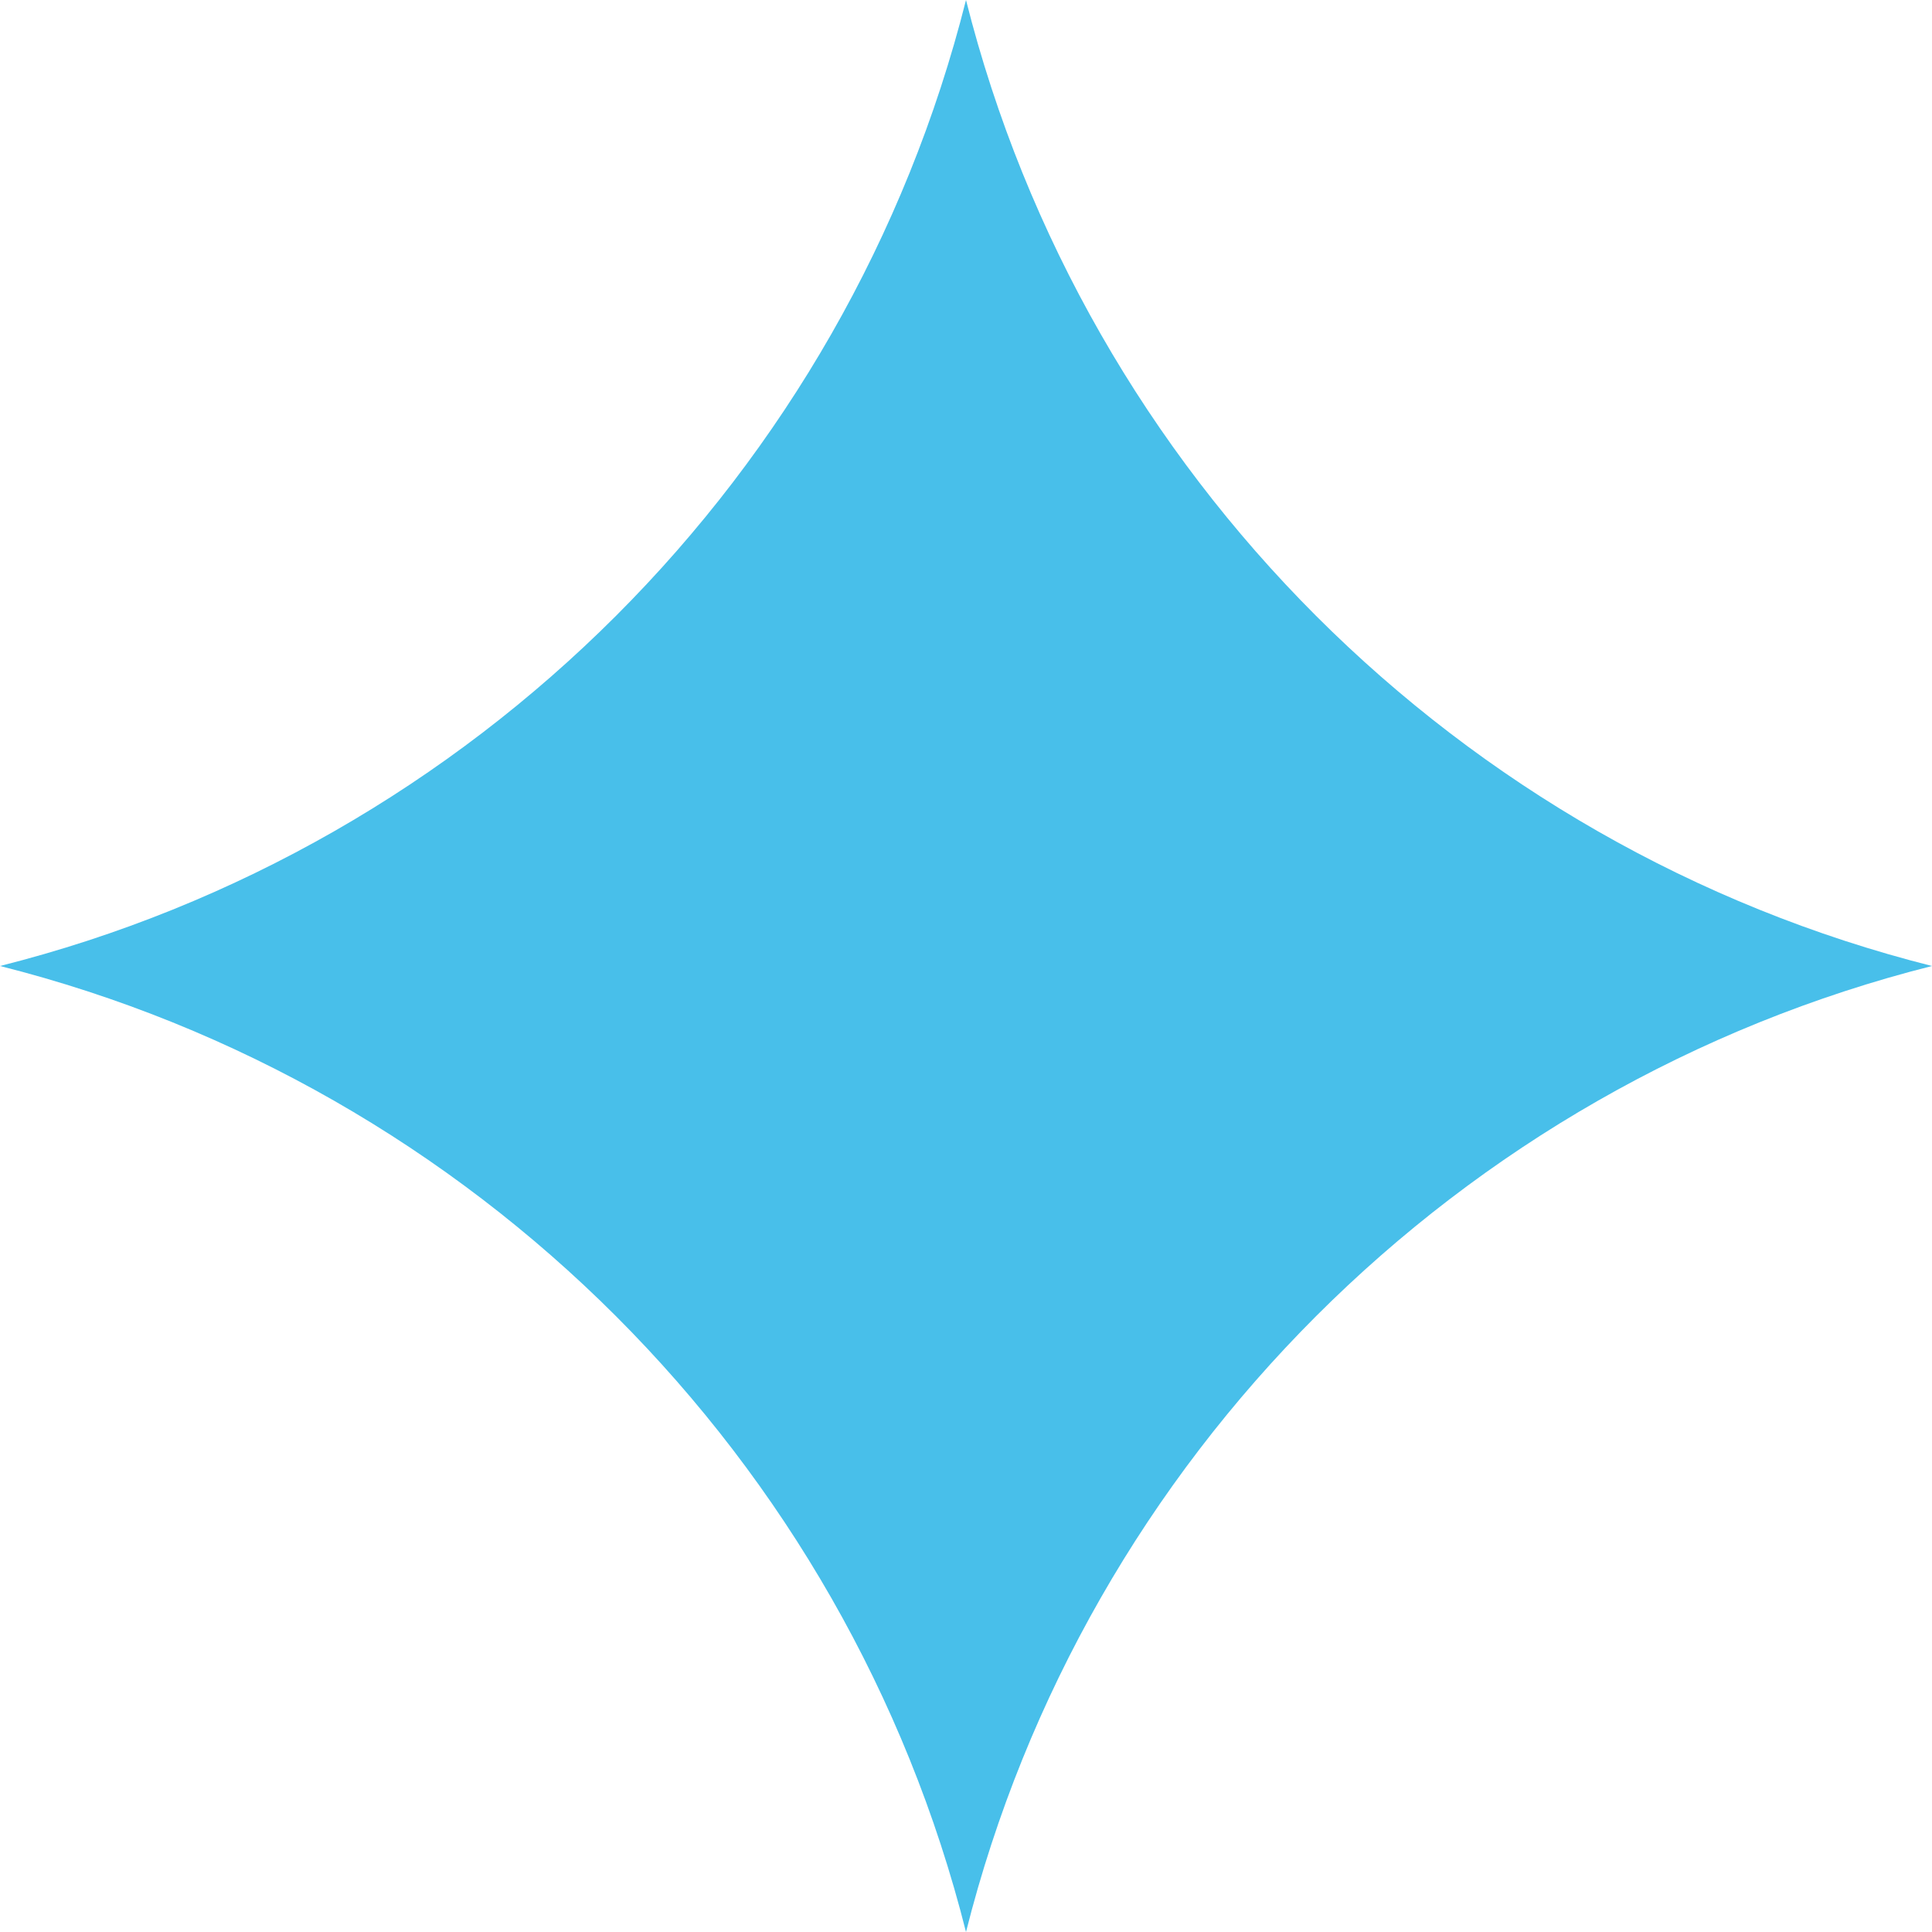 <svg width="24" height="24" viewBox="0 0 24 24" fill="none" xmlns="http://www.w3.org/2000/svg">
<path d="M12 0C13.483 5.885 18.115 10.518 24 12C18.115 13.483 13.483 18.115 12 24C10.518 18.115 5.885 13.483 0 12C5.885 10.518 10.518 5.885 12 0Z" fill="#48BFEA"/>
</svg>

